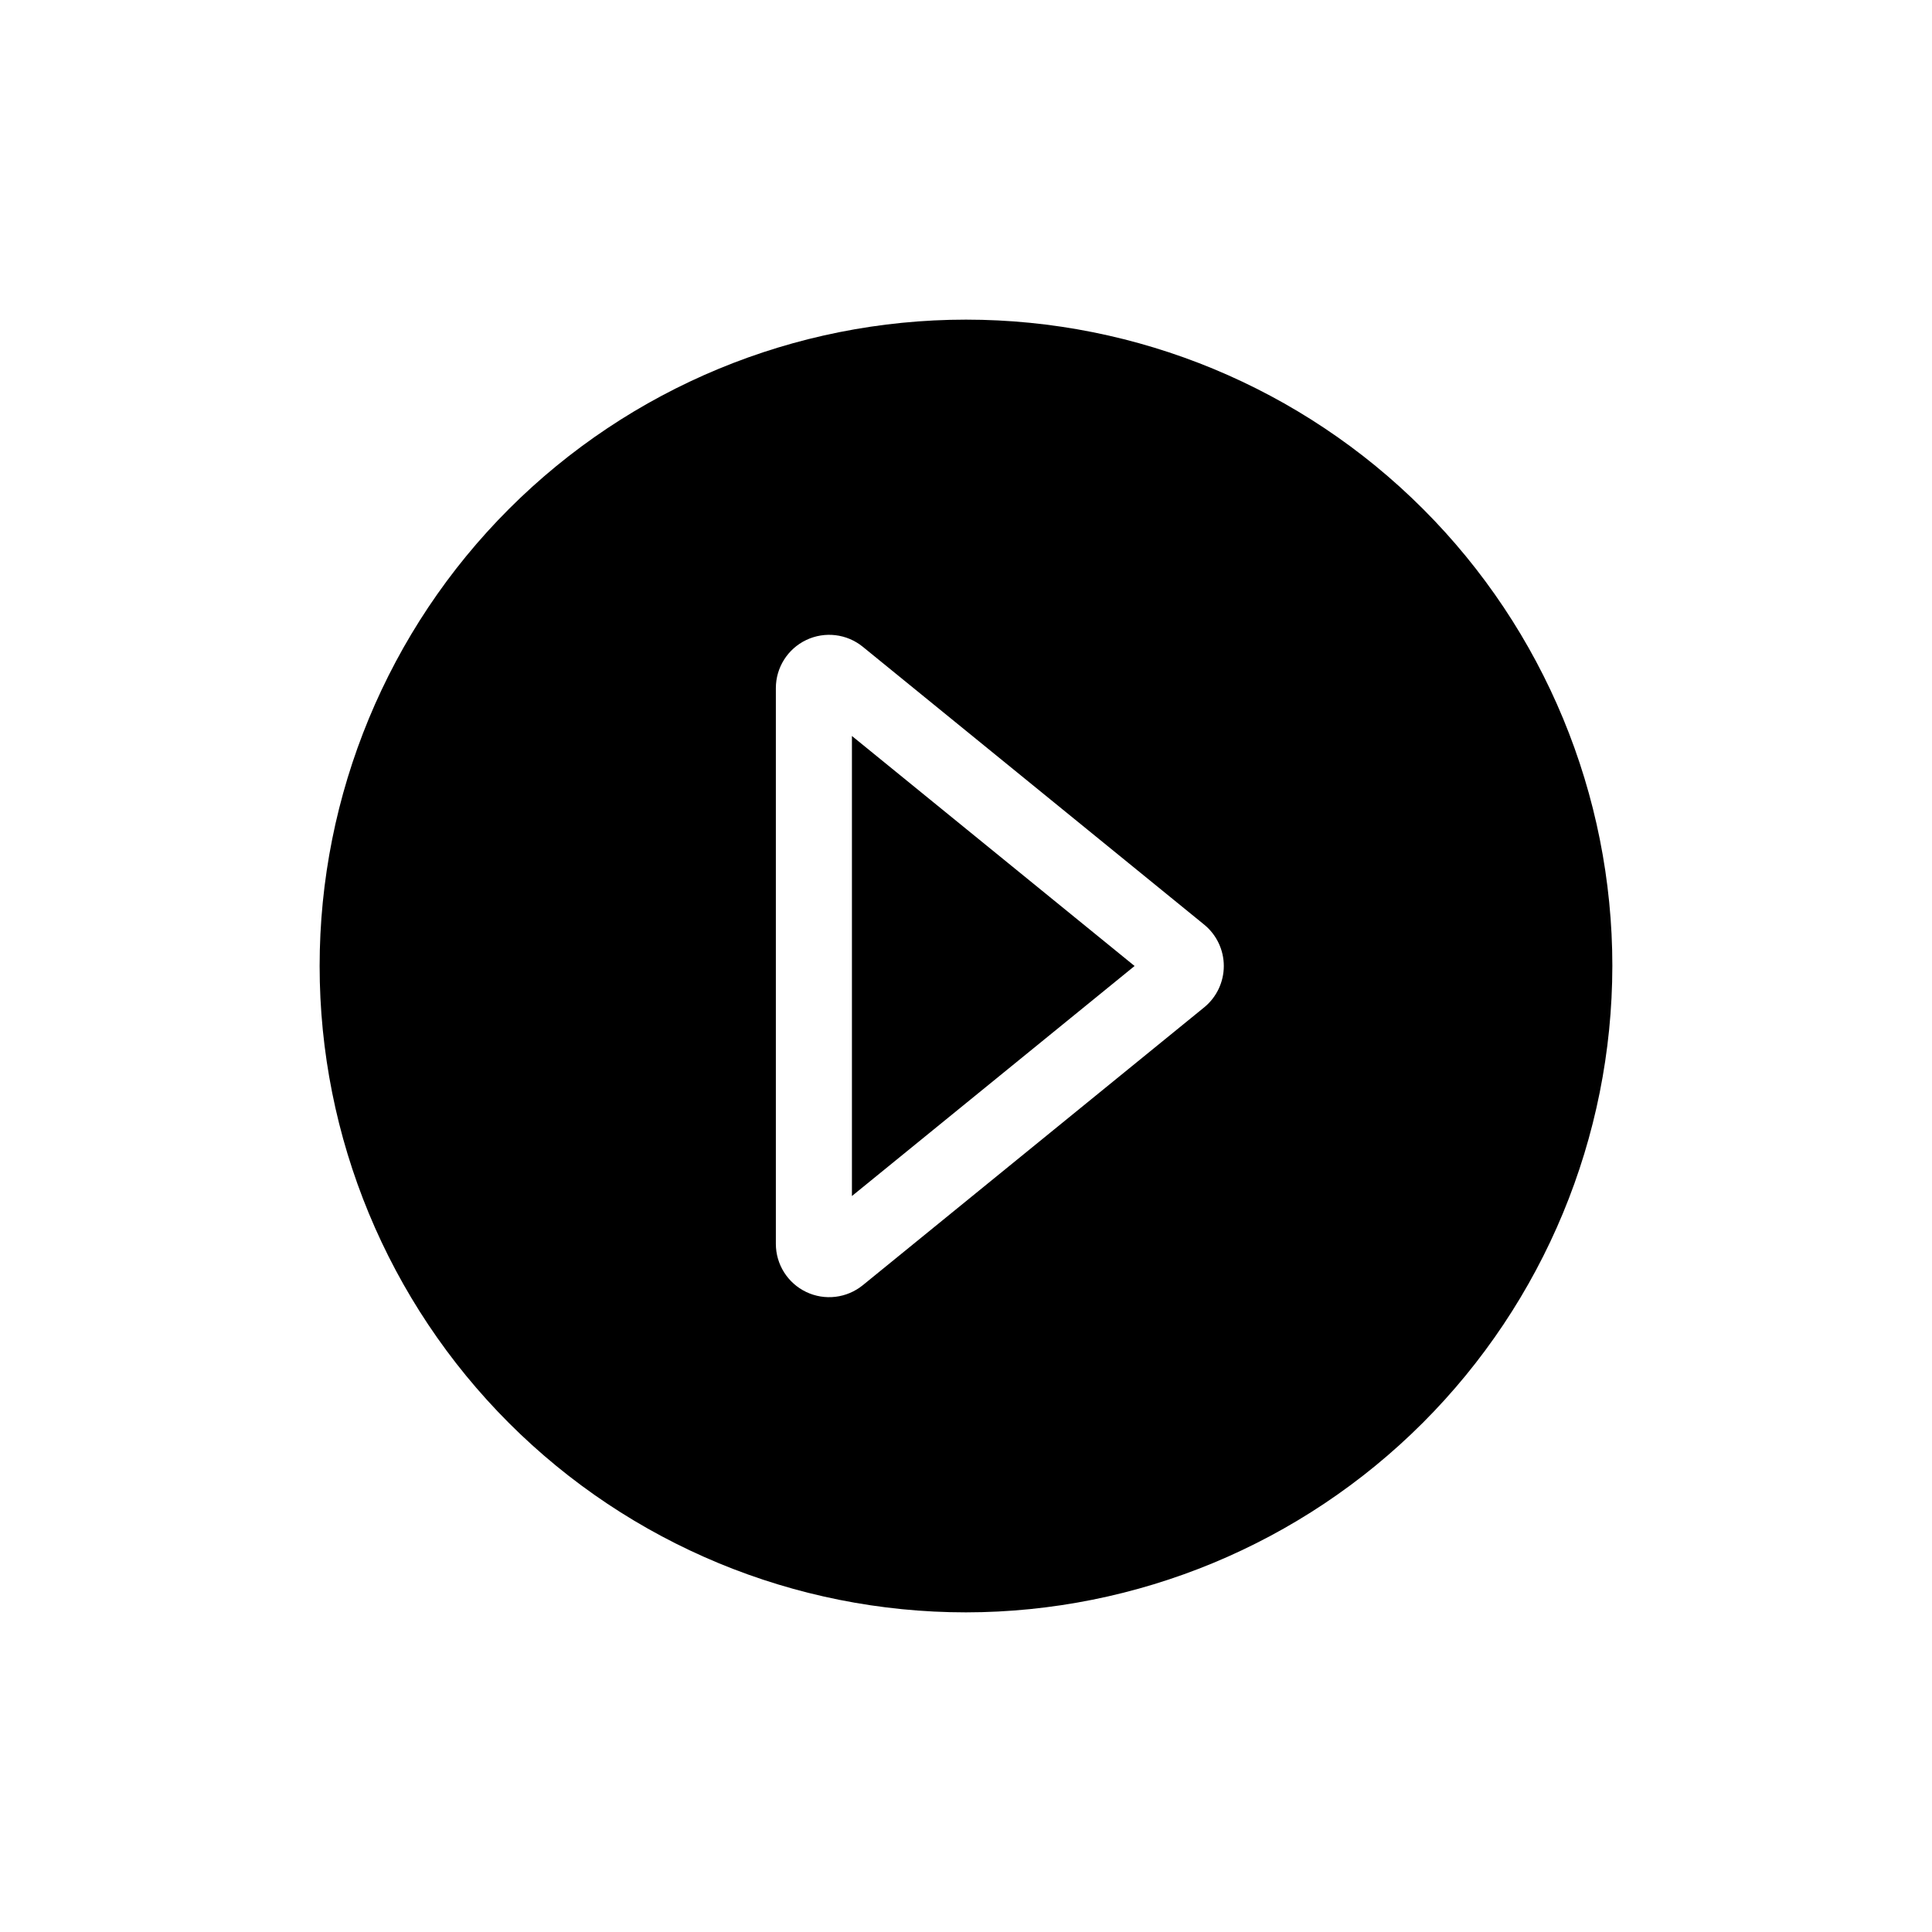 <?xml version="1.0" encoding="UTF-8"?>
<!-- Uploaded to: ICON Repo, www.svgrepo.com, Generator: ICON Repo Mixer Tools -->
<svg fill="#000000" width="800px" height="800px" version="1.1" viewBox="144 144 512 512" xmlns="http://www.w3.org/2000/svg">
 <g>
  <path d="m369.77 339.04v121.92l74.906-60.961z"/>
  <path d="m571.29 400c0-45.434-18.047-89-50.172-121.12-32.121-32.125-75.691-50.172-121.12-50.172-45.434 0-89 18.047-121.12 50.172s-50.172 75.691-50.172 121.12c0 45.43 18.047 89 50.172 121.12 32.125 32.125 75.691 50.172 121.12 50.172 45.414-0.051 88.949-18.117 121.06-50.23s50.18-75.648 50.23-121.06zm-221.68-73.645c0-5.445 3.133-10.41 8.055-12.75 4.918-2.34 10.742-1.645 14.973 1.789l90.457 73.621c3.309 2.688 5.227 6.723 5.227 10.984s-1.918 8.297-5.227 10.984l-90.457 73.621c-4.231 3.434-10.059 4.133-14.977 1.789s-8.051-7.305-8.051-12.754z"/>
 </g>
</svg>